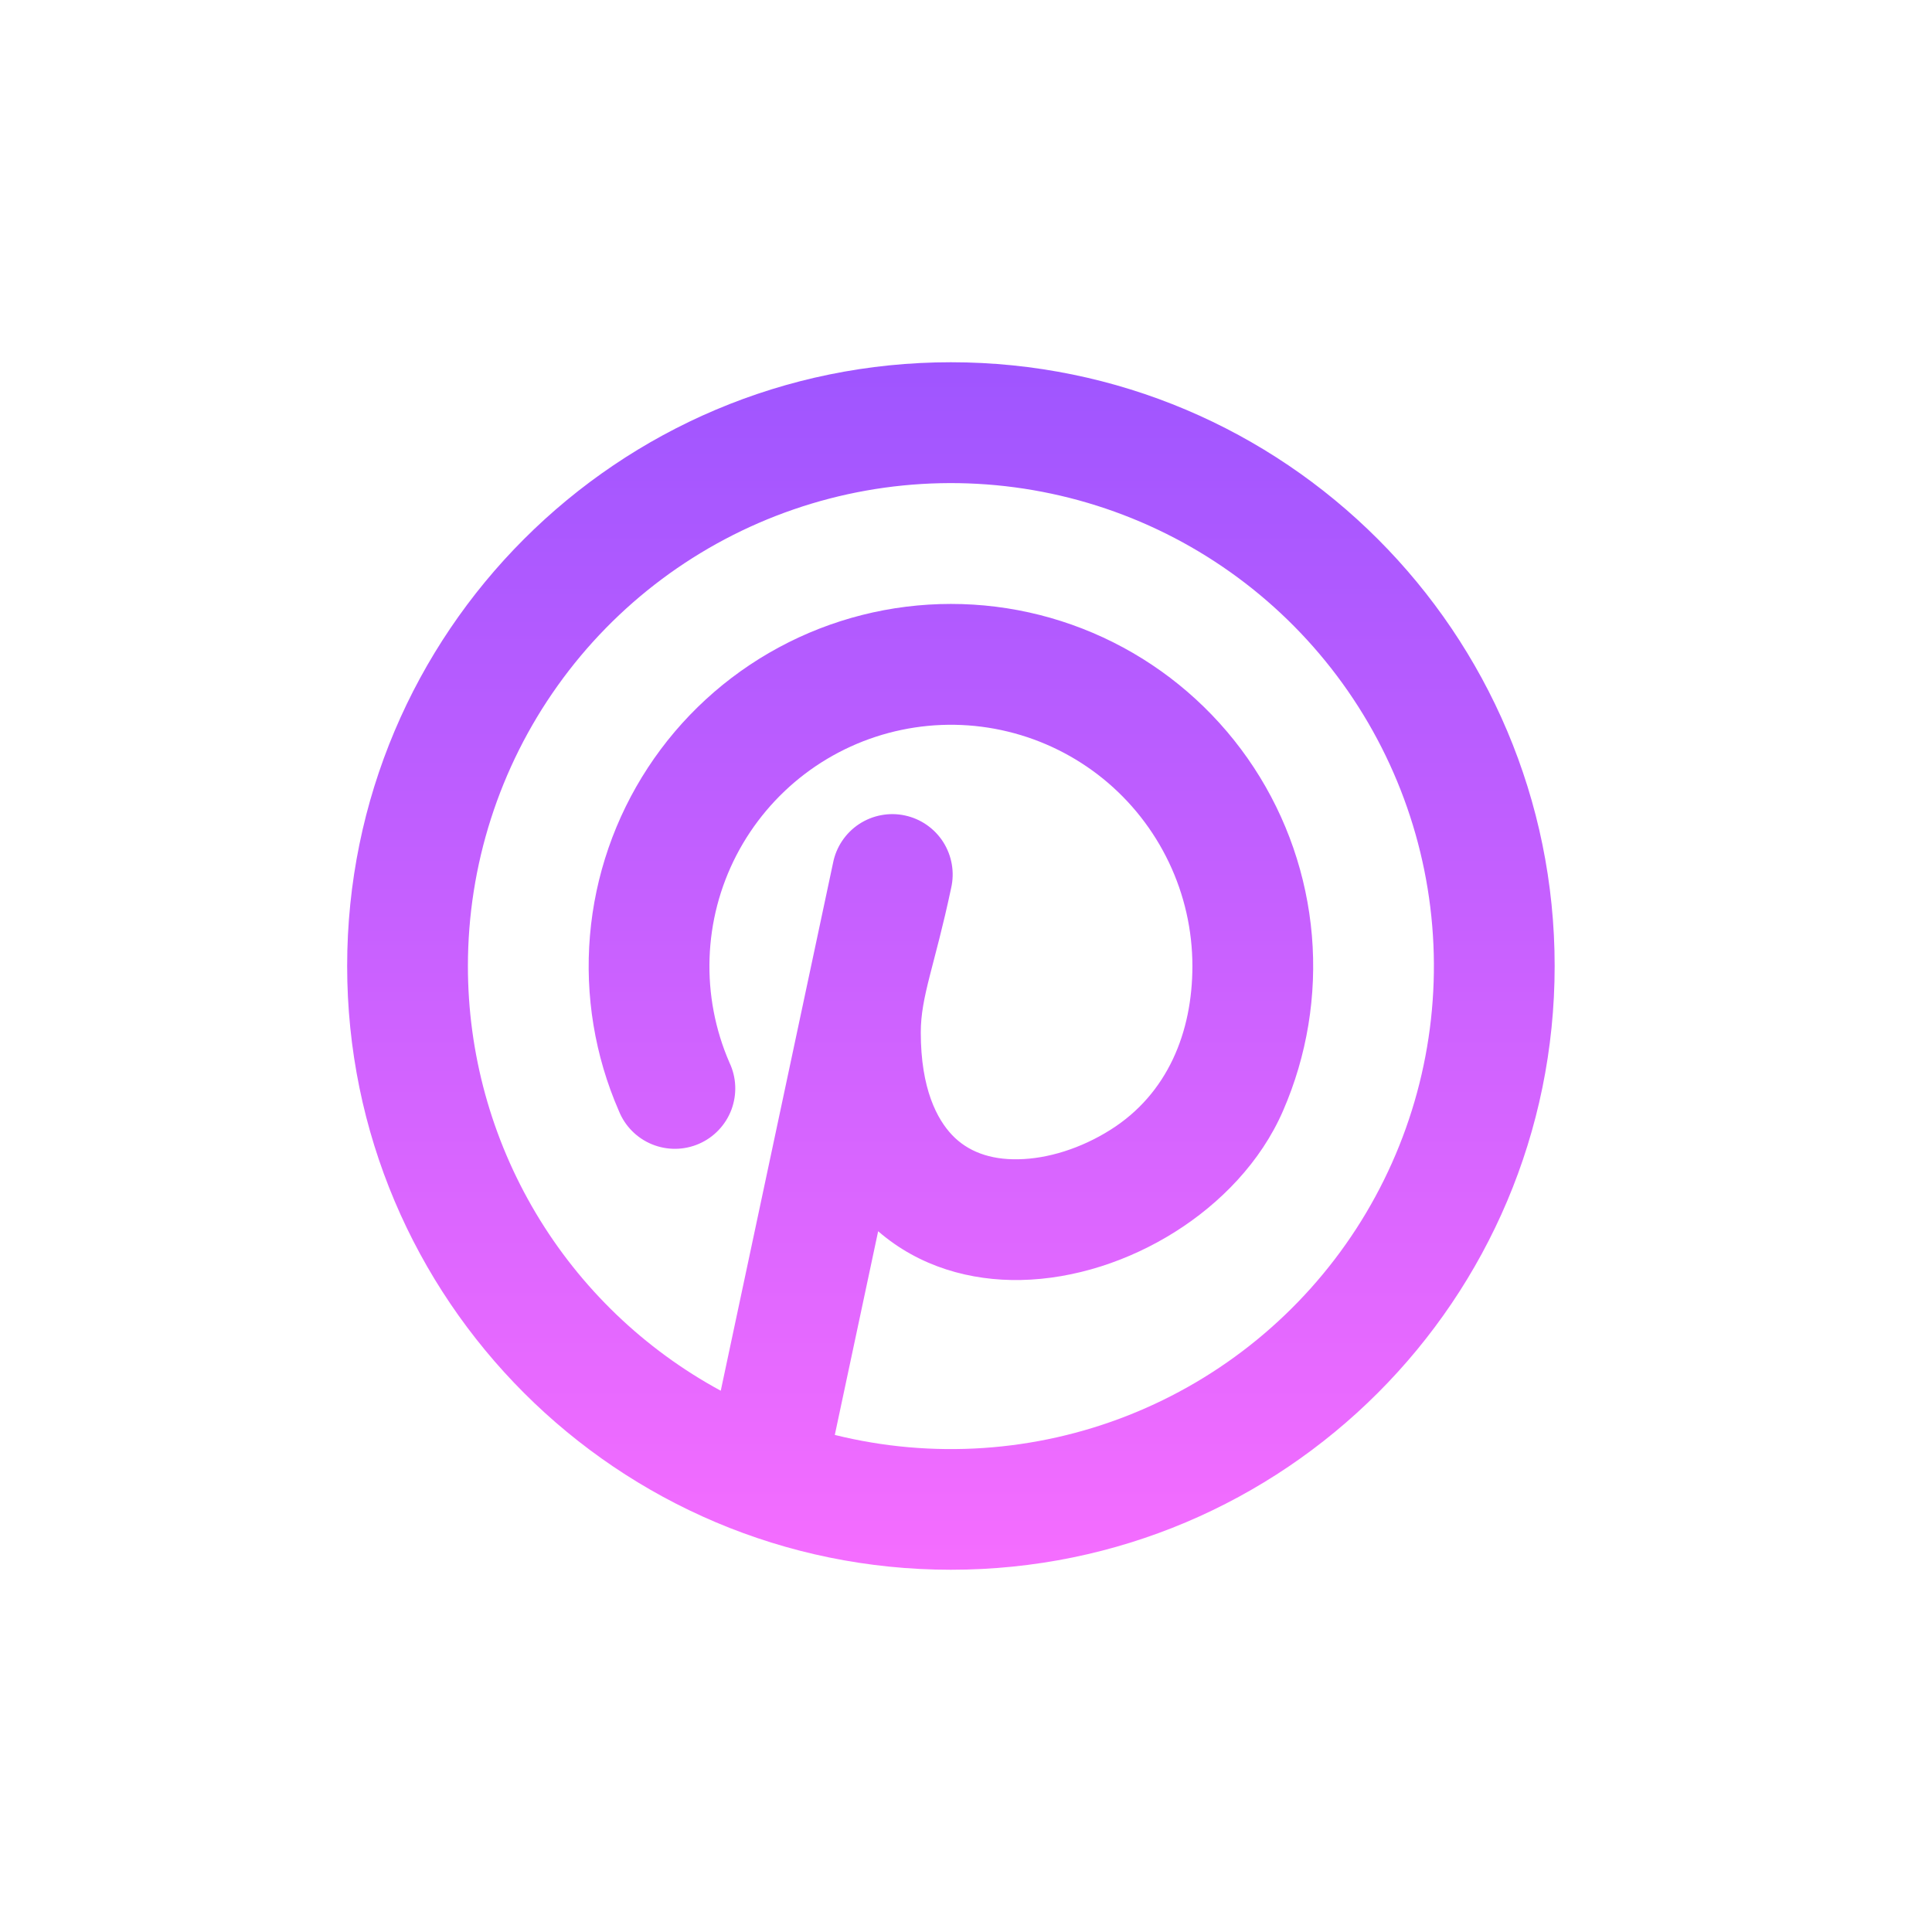 <svg width="64" height="64" viewBox="0 0 64 64" fill="none" xmlns="http://www.w3.org/2000/svg">
<path fill-rule="evenodd" clip-rule="evenodd" d="M31.5 12C20.454 12 11.5 20.954 11.5 32C11.5 43.046 20.454 52 31.5 52C42.546 52 51.5 43.046 51.5 32C51.5 20.954 42.546 12 31.5 12ZM15.5 32C15.501 28.67 16.54 25.423 18.474 22.712C20.407 20.001 23.139 17.961 26.287 16.876C29.435 15.791 32.844 15.716 36.037 16.66C39.23 17.604 42.049 19.521 44.101 22.144C46.153 24.766 47.336 27.964 47.484 31.291C47.632 34.617 46.739 37.907 44.929 40.702C43.118 43.497 40.481 45.657 37.384 46.882C34.288 48.106 30.886 48.334 27.654 47.534L29.09 40.786C30.464 41.978 32.17 42.432 33.808 42.402C35.604 42.368 37.408 41.762 38.918 40.812C40.422 39.866 41.766 38.492 42.502 36.798C43.297 34.972 43.626 32.976 43.458 30.992C43.289 29.007 42.63 27.095 41.538 25.429C40.446 23.763 38.957 22.395 37.205 21.448C35.452 20.501 33.491 20.005 31.5 20.006C29.508 20.006 27.547 20.502 25.795 21.449C24.042 22.396 22.553 23.764 21.462 25.431C20.371 27.097 19.711 29.009 19.543 30.994C19.375 32.979 19.704 34.974 20.5 36.8C20.6 37.049 20.748 37.275 20.937 37.465C21.125 37.655 21.35 37.805 21.598 37.907C21.846 38.008 22.111 38.059 22.379 38.056C22.647 38.053 22.912 37.996 23.157 37.889C23.402 37.782 23.624 37.627 23.808 37.432C23.992 37.238 24.136 37.008 24.23 36.758C24.323 36.507 24.366 36.24 24.355 35.972C24.344 35.705 24.279 35.442 24.164 35.2C23.69 34.11 23.465 32.928 23.505 31.741C23.544 30.553 23.848 29.389 24.394 28.333C24.941 27.278 25.715 26.357 26.661 25.638C27.608 24.919 28.703 24.42 29.866 24.178C31.029 23.935 32.232 23.954 33.387 24.235C34.542 24.515 35.62 25.049 36.543 25.798C37.465 26.547 38.209 27.493 38.721 28.566C39.233 29.638 39.499 30.811 39.5 32C39.5 34.19 38.68 36.234 36.786 37.426C35.81 38.042 34.708 38.386 33.734 38.402C32.78 38.422 32.05 38.134 31.544 37.604C31.048 37.084 30.502 36.08 30.502 34.2C30.502 33 30.96 32 31.508 29.416C31.567 29.157 31.575 28.89 31.529 28.628C31.484 28.367 31.387 28.117 31.245 27.893C31.102 27.669 30.916 27.477 30.698 27.325C30.48 27.174 30.234 27.068 29.975 27.013C29.715 26.957 29.447 26.954 29.187 27.004C28.926 27.053 28.678 27.154 28.456 27.3C28.235 27.446 28.045 27.635 27.897 27.856C27.749 28.076 27.647 28.324 27.596 28.584L23.876 46.07C21.342 44.697 19.226 42.665 17.751 40.188C16.277 37.711 15.499 34.882 15.5 32Z" fill="url(#paint0_linear_6907_4700)"/>
<defs>
<linearGradient id="paint0_linear_6907_4700" x1="31.5" y1="12" x2="31.5" y2="52" gradientUnits="userSpaceOnUse">
<stop stop-color="#9F55FF"/>
<stop offset="1" stop-color="#F56DFF"/>
</linearGradient>
</defs>
</svg>
